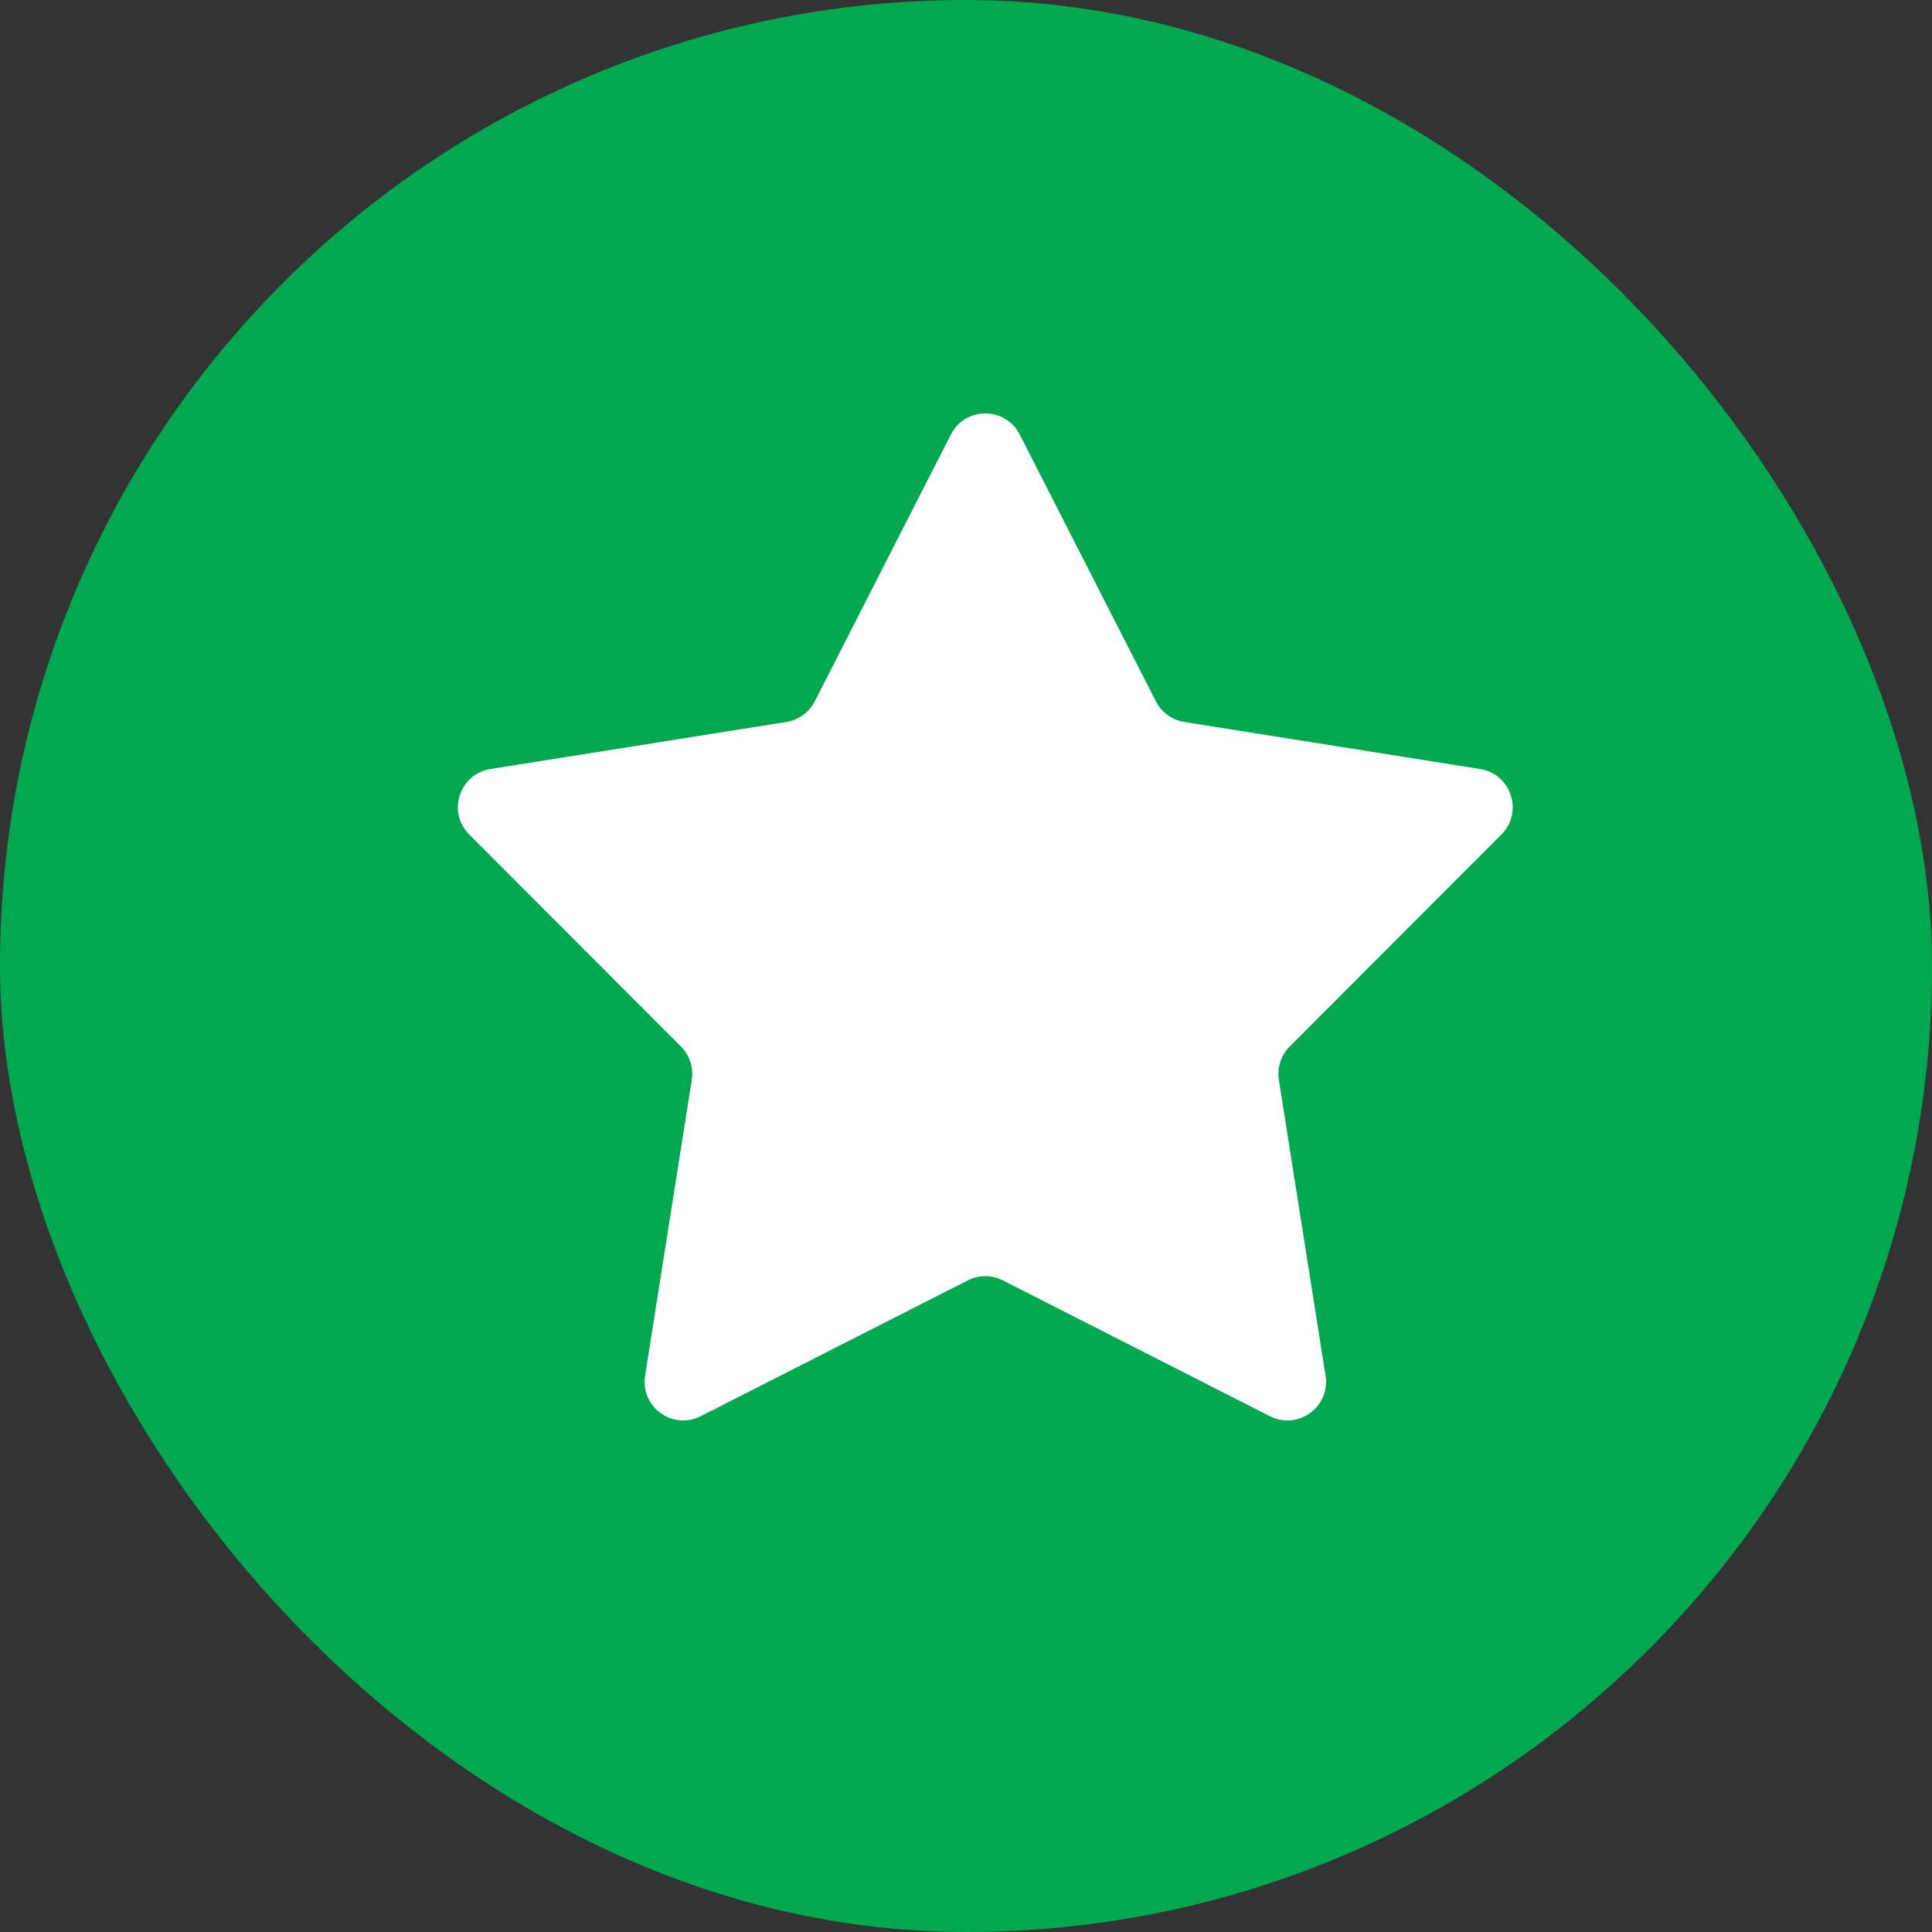 <svg width="50" height="50" viewBox="0 0 50 50" fill="none" xmlns="http://www.w3.org/2000/svg">
<rect x="0" y="0" width="50" height="50" fill="#333333" stroke="none"/>
<rect width="50" height="50" rx="25" fill="#00A94F"/>
<path d="M24.609 11.245C24.98 10.518 26.02 10.518 26.391 11.245L29.915 18.152C30.061 18.436 30.333 18.634 30.649 18.685L38.306 19.902C39.112 20.031 39.434 21.019 38.857 21.597L33.378 27.083C33.152 27.309 33.048 27.63 33.097 27.945L34.305 35.604C34.433 36.411 33.592 37.022 32.864 36.651L25.953 33.136C25.669 32.991 25.331 32.991 25.047 33.136L18.136 36.651C17.408 37.022 16.567 36.411 16.695 35.604L17.903 27.945C17.952 27.63 17.848 27.309 17.622 27.083L12.143 21.597C11.566 21.019 11.887 20.031 12.694 19.902L20.351 18.685C20.667 18.634 20.939 18.436 21.085 18.152L24.609 11.245Z" fill="white"/>
</svg>
